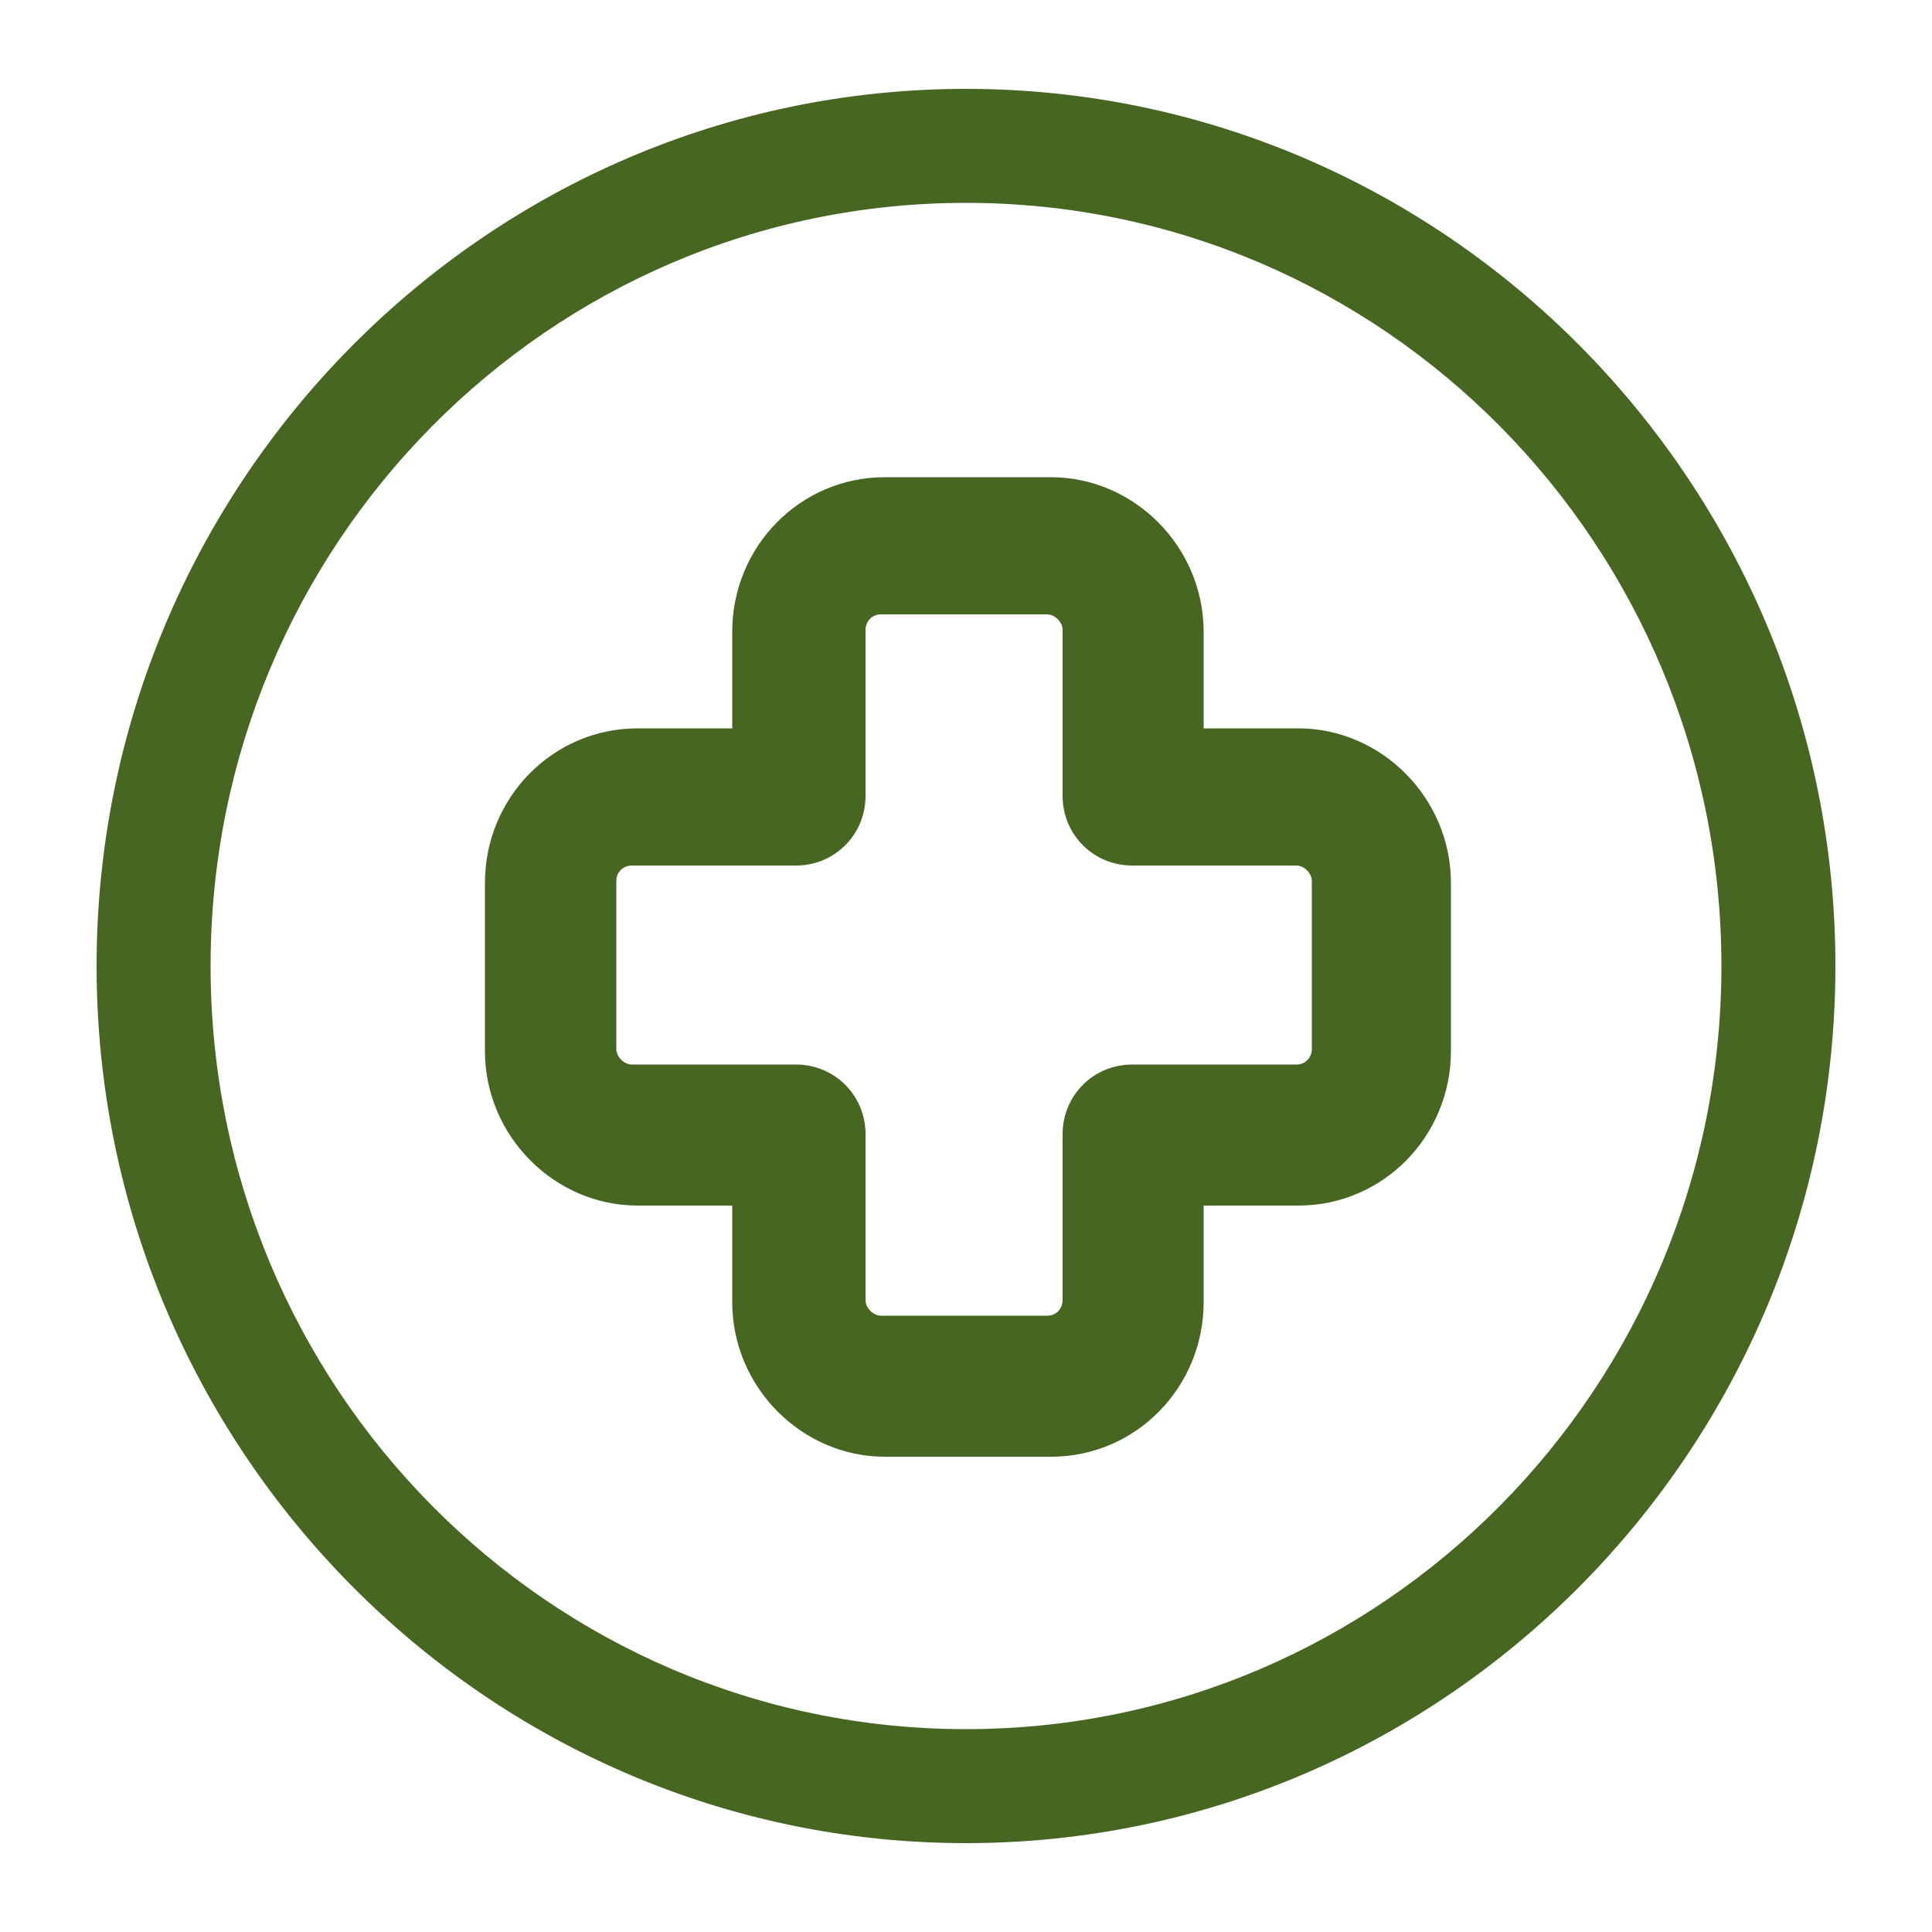 <?xml version="1.0" encoding="utf-8"?>
<!-- Generator: Adobe Illustrator 25.3.1, SVG Export Plug-In . SVG Version: 6.00 Build 0)  -->
<svg version="1.1" id="Layer_1" xmlns="http://www.w3.org/2000/svg" xmlns:xlink="http://www.w3.org/1999/xlink" x="0px" y="0px"
	 viewBox="0 0 100 100" style="enable-background:new 0 0 100 100;" xml:space="preserve">
<style type="text/css">
	.st0{fill:#466621;}
</style>
<path class="st0" d="M50,4.6C25.2,4.6,5,25,5,50s20.2,45.4,45,45.4S95,75,95,50S74.8,4.6,50,4.6z M50,89.5
	c-21.6,0-39.1-17.7-39.1-39.5c0-21.8,17.5-39.5,39.1-39.5c21.6,0,39.1,17.7,39.1,39.5C89.1,71.8,71.6,89.5,50,89.5z M67.2,37.7h-4.9
	v-5c0-4.4-3.6-8-7.9-8h-8.6c-4.4,0-7.9,3.6-7.9,8v5h-4.9c-4.4,0-7.9,3.6-7.9,8v8.7c0,4.4,3.6,8,7.9,8h4.9v5c0,4.4,3.6,8,7.9,8h8.6
	c4.4,0,7.9-3.6,7.9-8v-5h4.9c4.4,0,7.9-3.6,7.9-8v-8.7C75.1,41.3,71.5,37.7,67.2,37.7z M67.9,54.3c0,0.4-0.3,0.8-0.8,0.8h-8.5
	c-2,0-3.6,1.6-3.6,3.6v8.6c0,0.4-0.3,0.8-0.8,0.8h-8.6c-0.4,0-0.8-0.4-0.8-0.8v-8.6c0-2-1.6-3.6-3.6-3.6h-8.5
	c-0.4,0-0.8-0.4-0.8-0.8v-8.7c0-0.4,0.3-0.8,0.8-0.8h8.5c2,0,3.6-1.6,3.6-3.6v-8.6c0-0.4,0.3-0.8,0.8-0.8h8.6c0.4,0,0.8,0.4,0.8,0.8
	v8.6c0,2,1.6,3.6,3.6,3.6h8.5c0.4,0,0.8,0.4,0.8,0.8V54.3z"/>
</svg>
